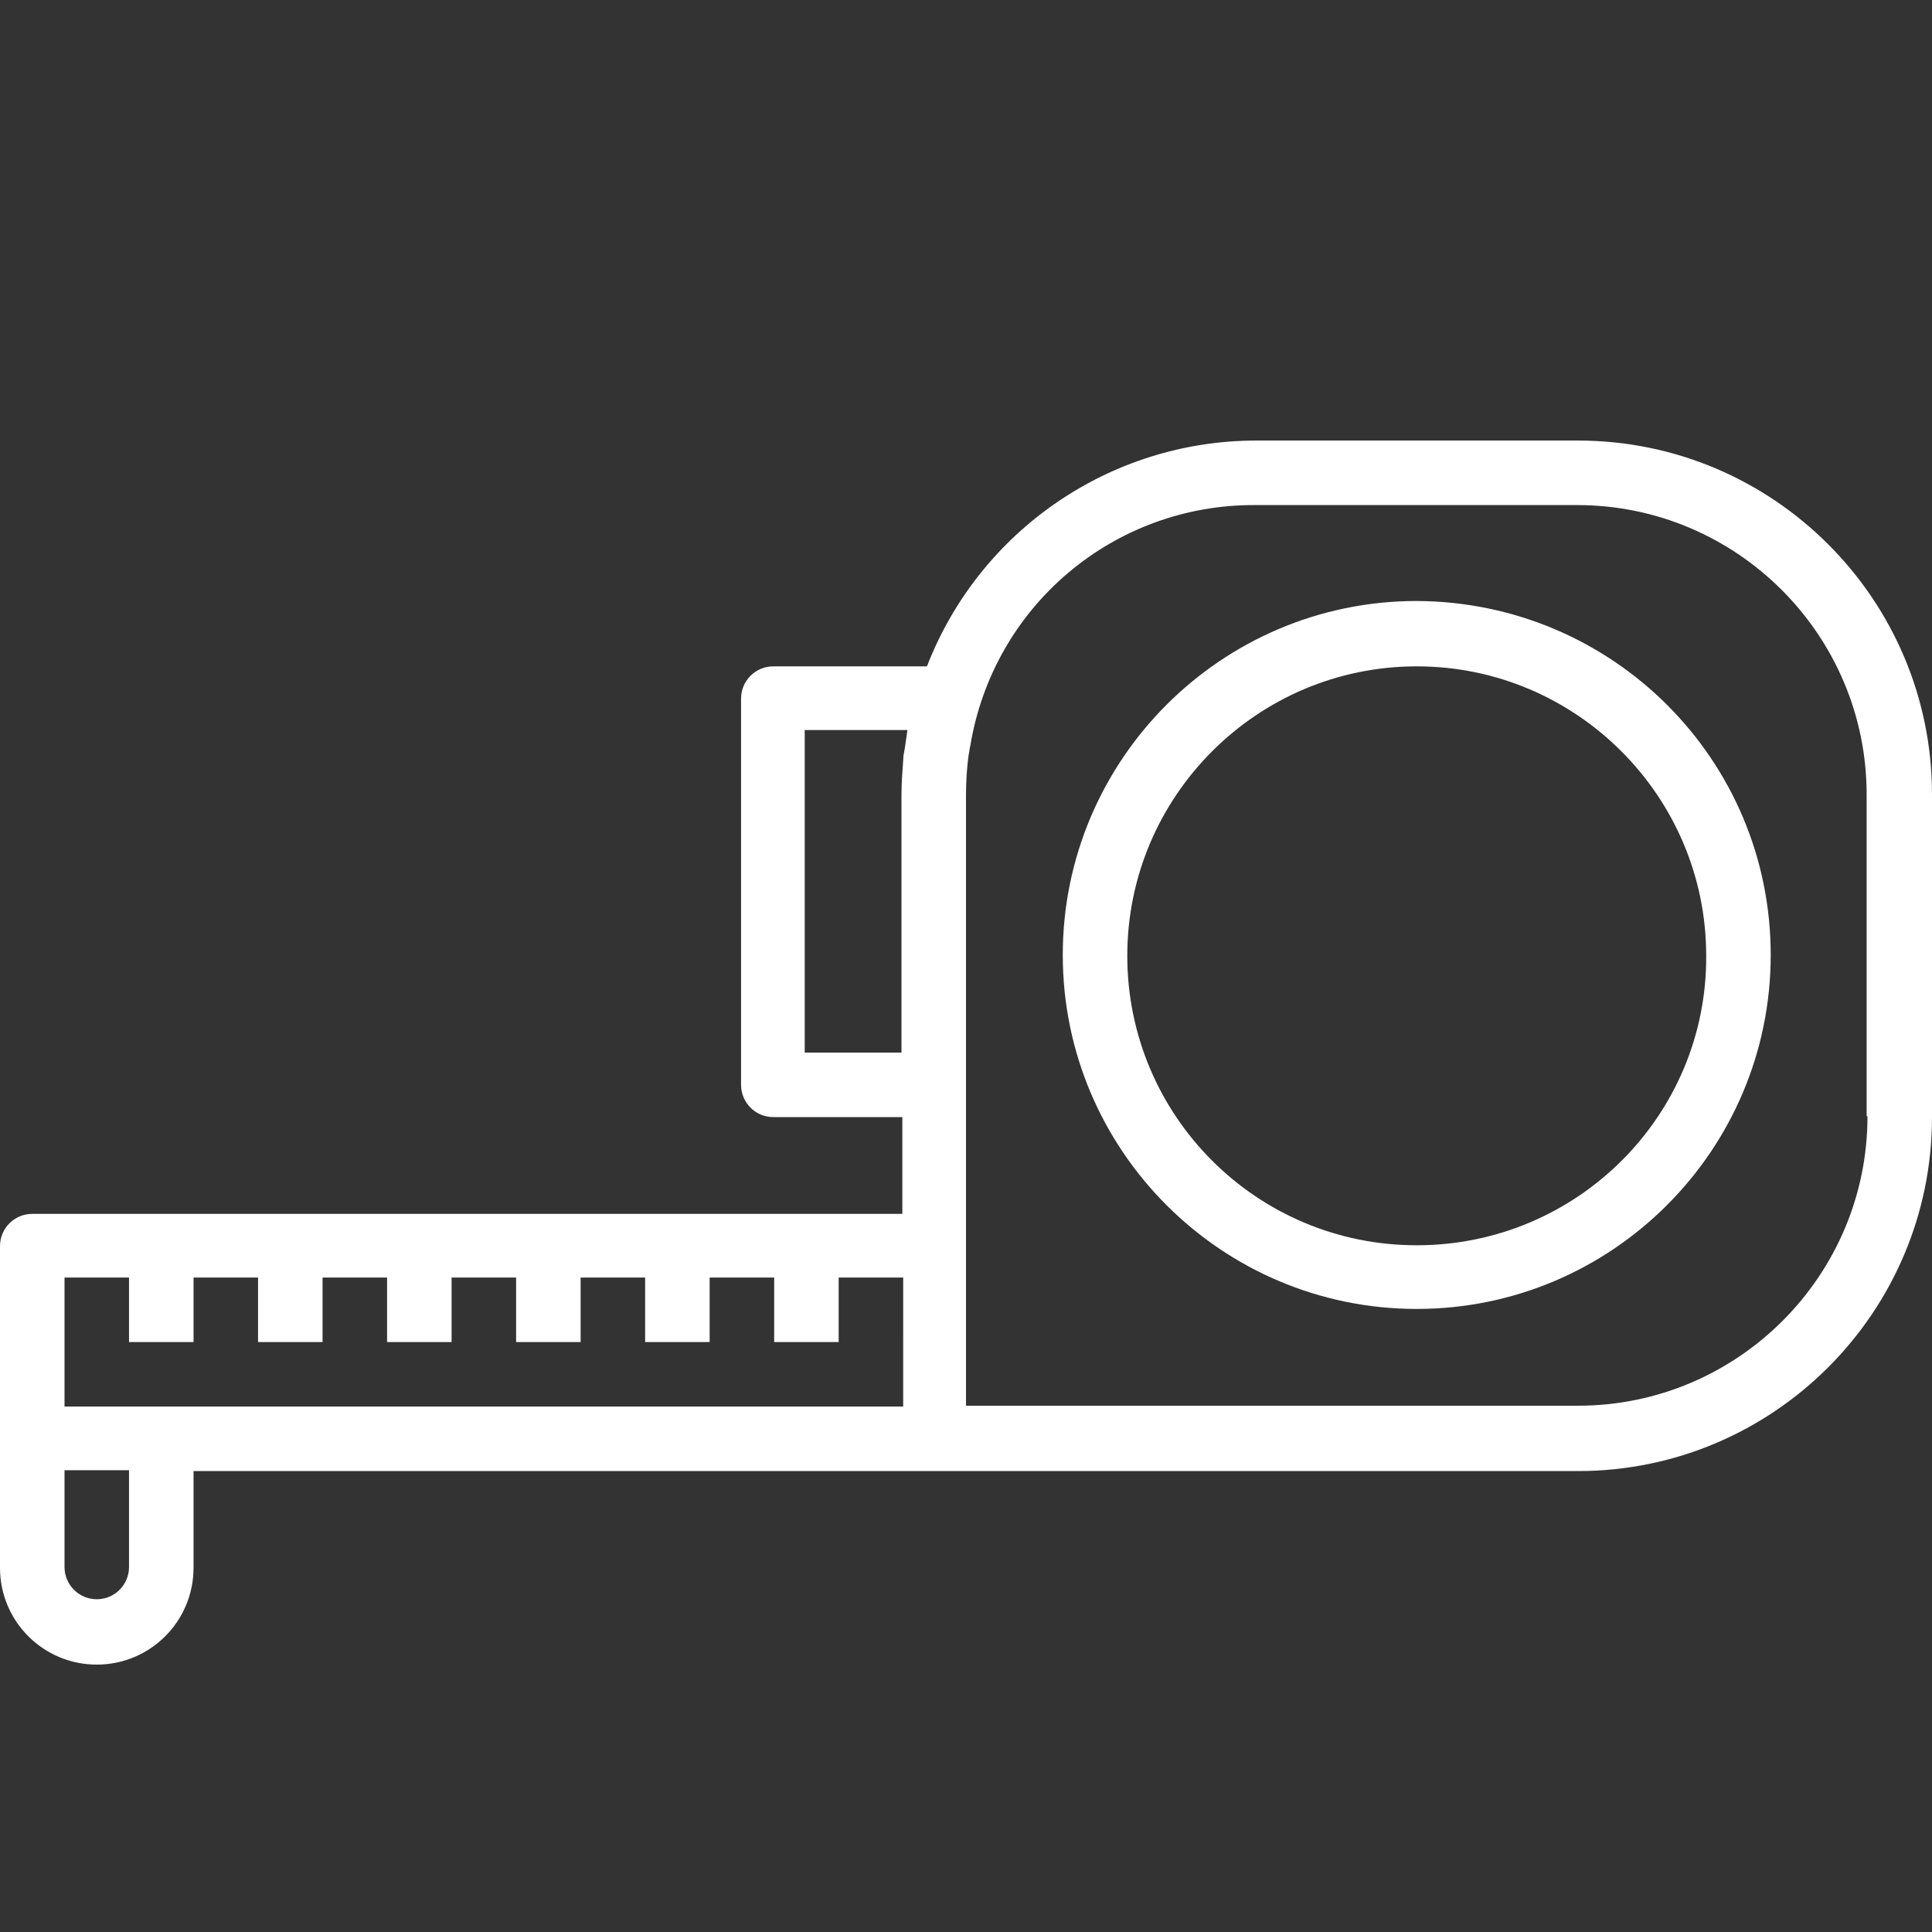 <?xml version="1.0" encoding="utf-8"?>
<!-- Generator: Adobe Illustrator 23.0.2, SVG Export Plug-In . SVG Version: 6.00 Build 0)  -->
<svg version="1.1" id="Capa_1" xmlns="http://www.w3.org/2000/svg" xmlns:xlink="http://www.w3.org/1999/xlink" x="0px" y="0px"
	 viewBox="0 0 227.6 227.6" style="enable-background:new 0 0 227.6 227.6;" xml:space="preserve">
<rect x="0" y="0" width="227.6" height="227.6" fill="#333333" stroke="none"/>
<style type="text/css">
	.st0{fill:#FFFFFF;}
</style>
<g>
	<path class="st0" d="M185.9,51.9H148c-17.2,0-32.6,10.6-38.8,26.6H91.1c-2.1,0-3.8,1.7-3.8,3.8v45.5c0,2.1,1.7,3.8,3.8,3.8h15.2
		v11.4H3.8c-2.1,0-3.8,1.7-3.8,3.8v37.9c0,6.3,5.1,11.4,11.4,11.4s11.4-5.1,11.4-11.4v-11.4h163.1c23,0,41.7-18.7,41.7-41.7V93.6
		C227.6,70.6,208.9,51.9,185.9,51.9z M15.2,184.6c0,2.1-1.7,3.8-3.8,3.8s-3.8-1.7-3.8-3.8v-11.4h7.6V184.6z M106.2,165.7H7.6v-15.2
		h7.6v7.6h7.6v-7.6h7.6v7.6h7.6v-7.6h7.6v7.6h7.6v-7.6h7.6v7.6h7.6v-7.6h7.6v7.6h7.6v-7.6h7.6v7.6h7.6v-7.6h7.6V165.7z M106.6,88.1
		c-0.1,0.5-0.2,1-0.2,1.5c-0.1,1.3-0.2,2.7-0.2,4v30.4H94.8V86h12.1C106.8,86.7,106.7,87.4,106.6,88.1z M220,131.5
		c0,18.8-15.3,34.1-34.1,34.1h-72.1V93.6c0-1.5,0.1-3.1,0.3-4.6c0.1-0.4,0.1-0.8,0.2-1.1c2.7-16.5,16.9-28.5,33.6-28.4h37.9
		c18.8,0,34.1,15.3,34.1,34.1V131.5z"/>
	<path class="st0" d="M166.9,70.8c-23,0-41.7,18.7-41.7,41.7s18.7,41.7,41.7,41.7s41.7-18.7,41.7-41.7
		C208.6,89.5,190,70.9,166.9,70.8z M166.9,146.7c-18.9,0-34.1-15.3-34.1-34.1s15.3-34.1,34.1-34.1s34.1,15.3,34.1,34.1
		C201.1,131.4,185.8,146.7,166.9,146.7z"/>
</g>
</svg>
